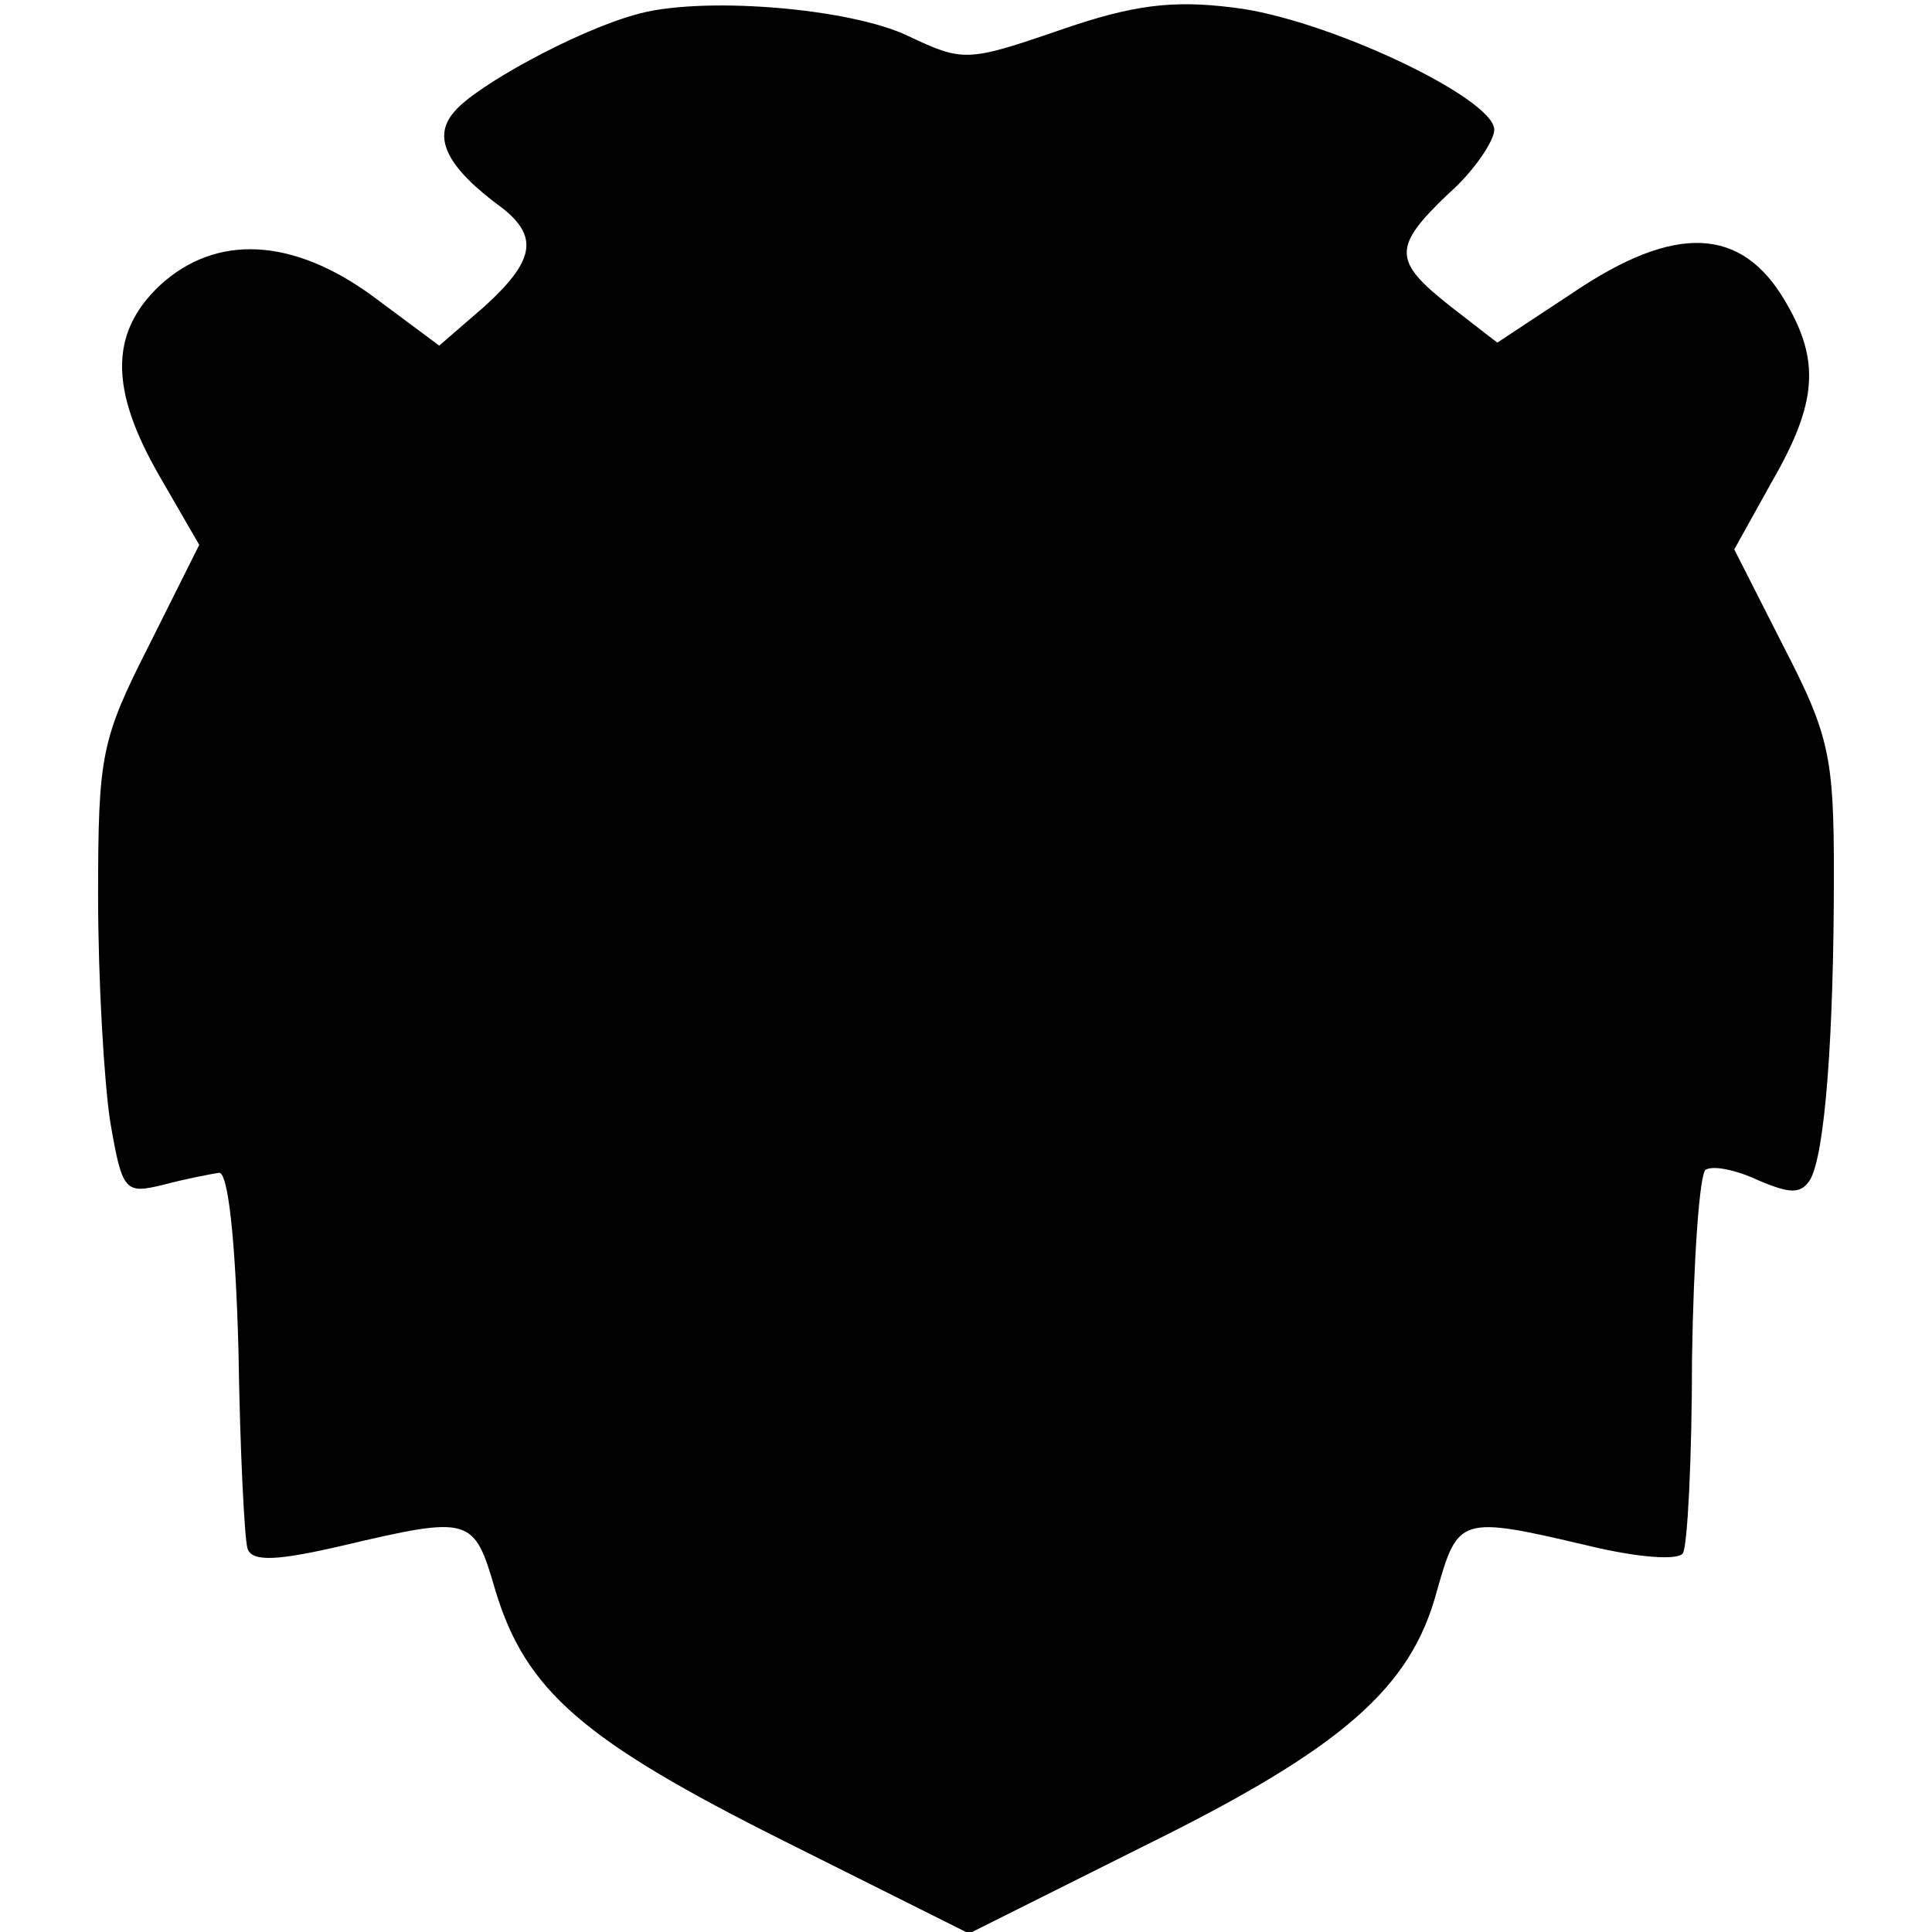 <?xml version="1.0" standalone="no"?>
<!DOCTYPE svg PUBLIC "-//W3C//DTD SVG 20010904//EN"
 "http://www.w3.org/TR/2001/REC-SVG-20010904/DTD/svg10.dtd">
<svg version="1.0" xmlns="http://www.w3.org/2000/svg"
 width="128pt" height="128pt" viewBox="0 0 128 128"
 preserveAspectRatio="xMidYMid meet">
<g transform="translate(0,128) scale(0.1,-0.1)"
fill="#000000" stroke="none">
<path d="M420 1270 c-39 -11 -105 -47 -119 -64 -15 -17 -5 -37 32 -64 24 -19
21 -35 -12 -65 l-30 -26 -43 32 c-54 40 -105 42 -142 8 -34 -32 -33 -70 0
-127 l26 -45 -33 -66 c-32 -63 -34 -73 -34 -167 0 -56 4 -123 8 -149 8 -47 10
-48 35 -42 15 4 31 7 37 8 6 1 11 -43 13 -118 1 -66 4 -125 6 -131 3 -9 20 -8
63 2 85 20 87 19 101 -29 20 -67 58 -100 192 -167 l122 -61 116 58 c132 65
177 105 194 169 14 49 15 50 100 30 33 -8 60 -10 63 -5 3 5 6 63 6 129 1 66 5
122 9 125 5 3 20 0 35 -7 21 -9 28 -9 34 0 10 16 16 95 16 203 0 77 -3 92 -33
150 l-33 65 25 45 c30 52 32 80 9 119 -29 50 -73 52 -141 6 l-50 -33 -31 24
c-38 30 -39 39 -1 75 17 15 30 35 30 42 0 21 -112 74 -173 81 -40 5 -66 2
-115 -15 -61 -21 -64 -21 -100 -4 -39 19 -140 27 -182 14z"/>
</g>
</svg>

